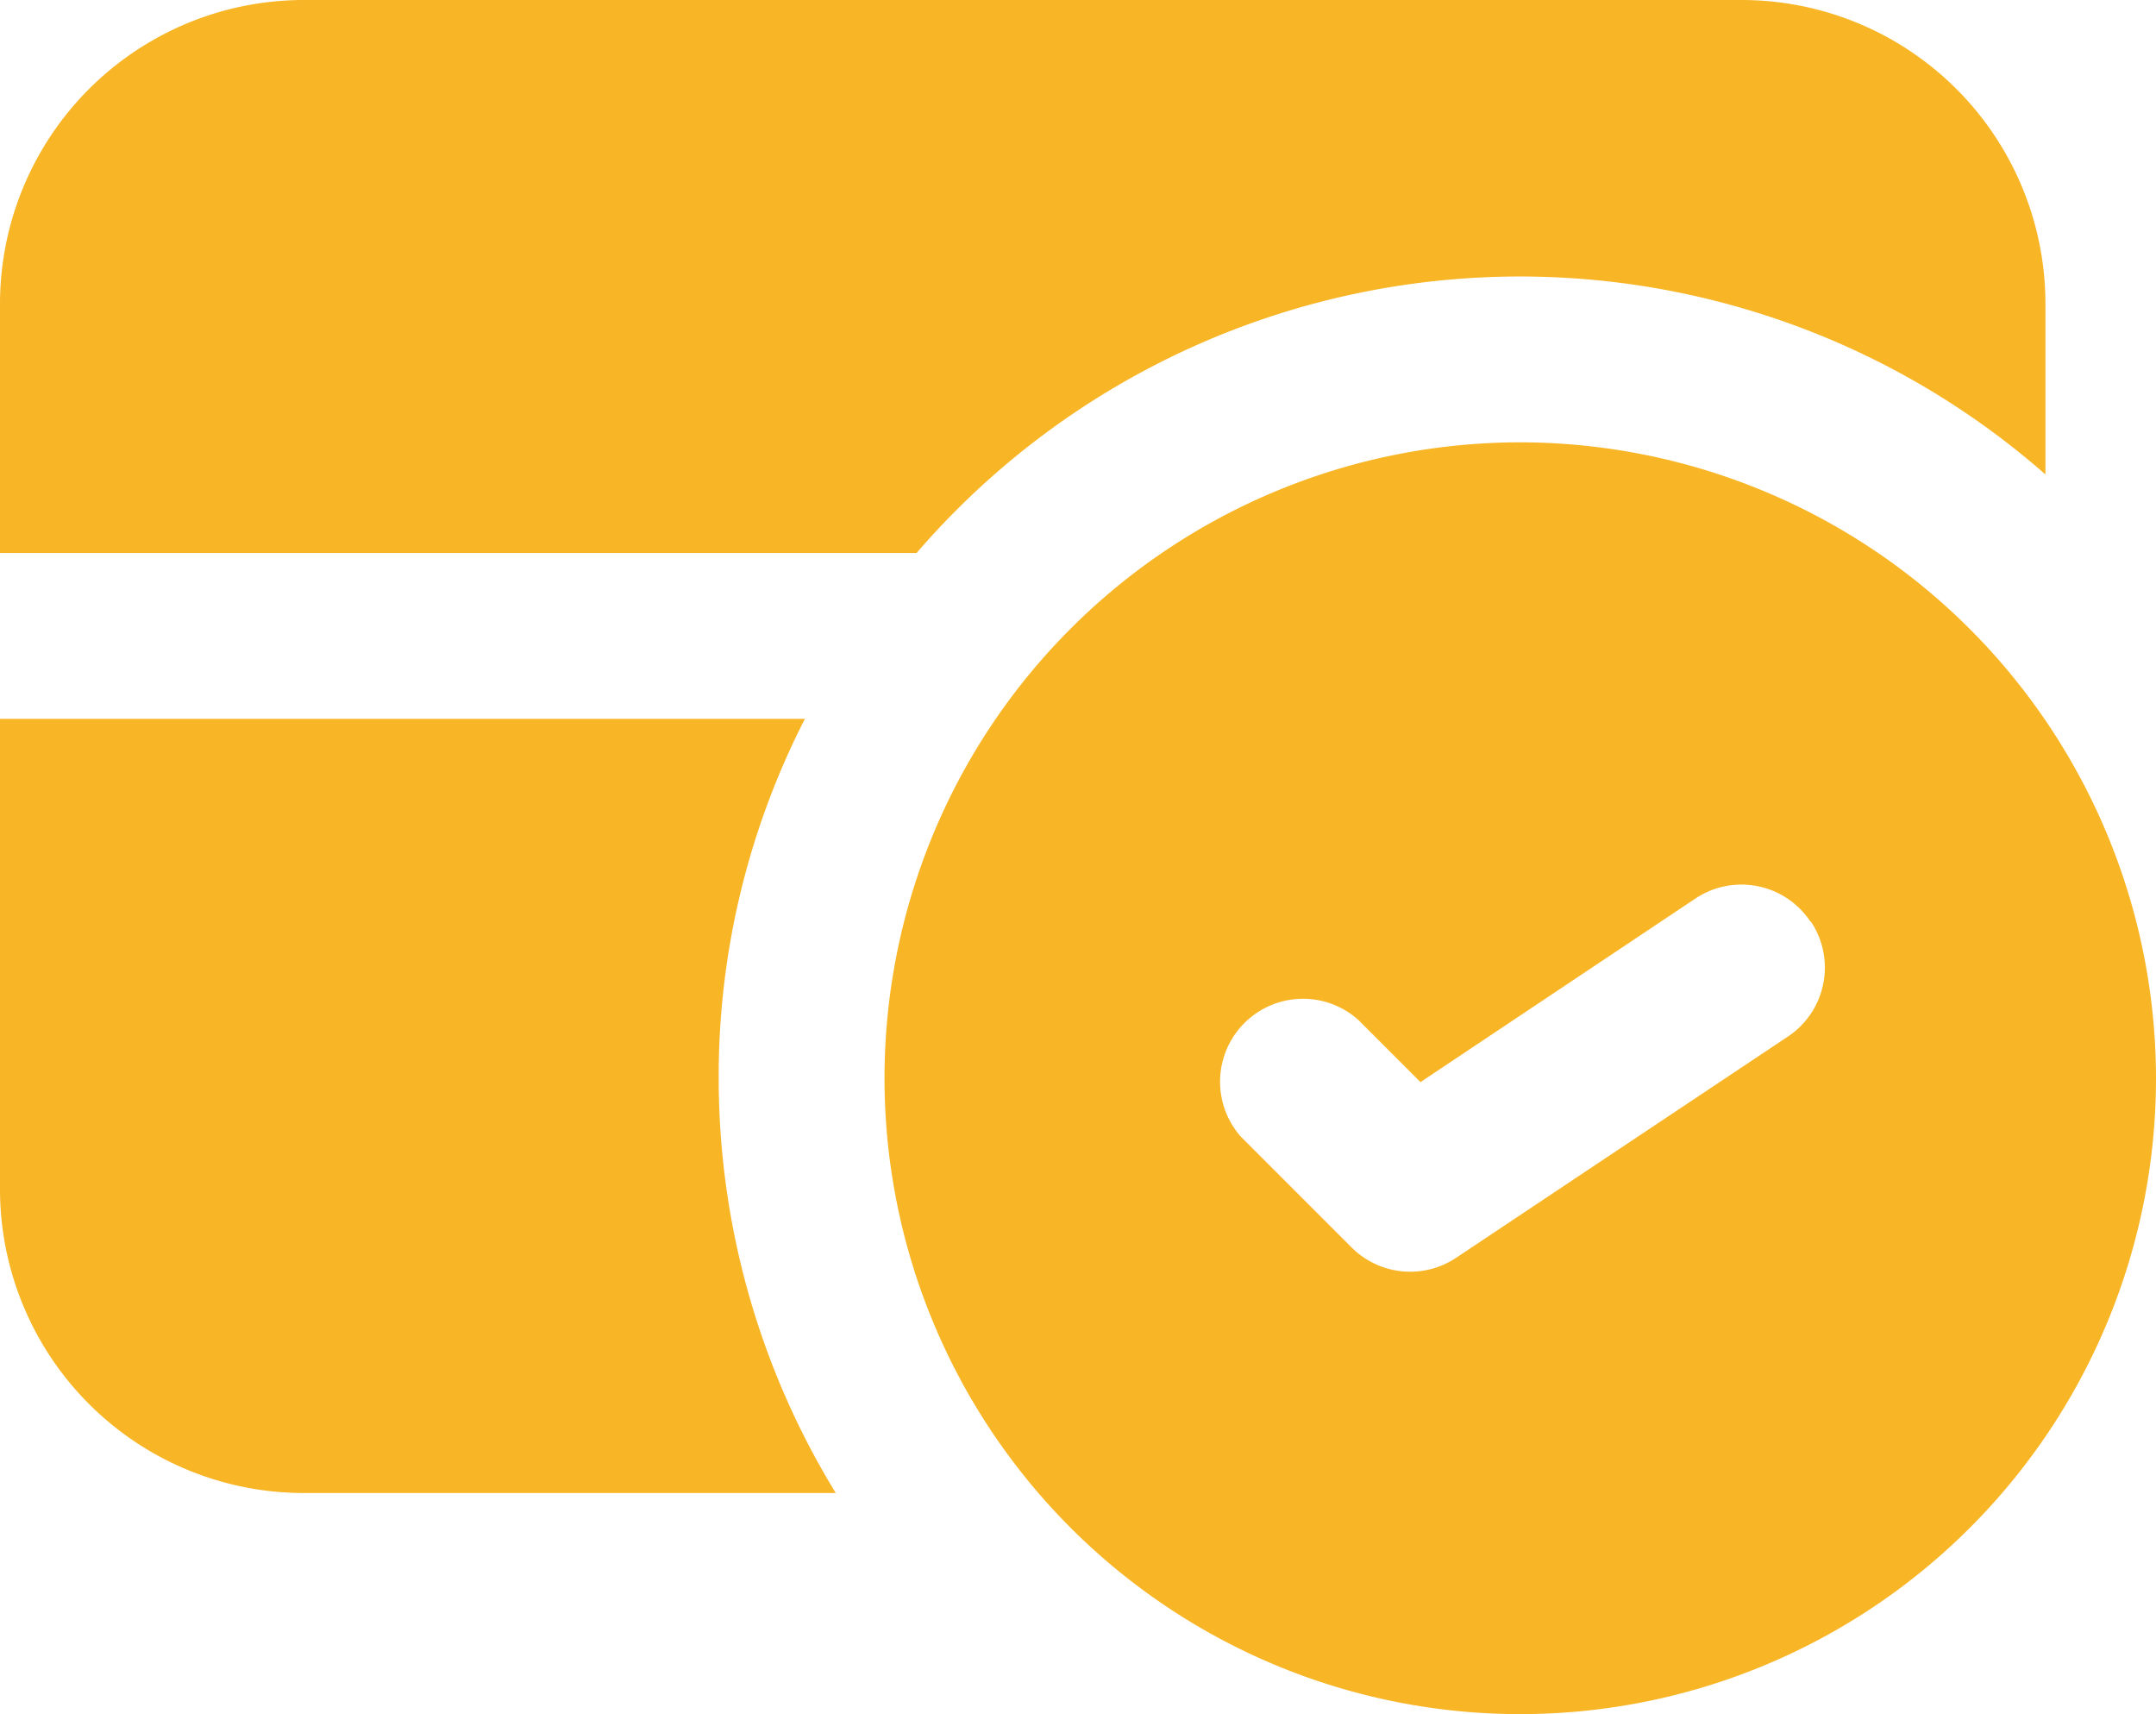 <svg xmlns="http://www.w3.org/2000/svg" width="34.985" height="27.809" viewBox="0 0 34.985 27.809"><path id="payment-check" d="M13.912,22.743a12.885,12.885,0,0,0,1.9,6.728H7.184A4.931,4.931,0,0,1,2.25,24.537V16.912H15.311A12.713,12.713,0,0,0,13.912,22.743ZM30.507,5.25H7.184A4.931,4.931,0,0,0,2.25,10.184v4.037H17.123a12.928,12.928,0,0,1,18.318-1.274V10.184A4.931,4.931,0,0,0,30.507,5.25Zm6.728,17.493A10.316,10.316,0,1,1,26.919,12.426,10.328,10.328,0,0,1,37.235,22.743ZM31.627,20.2a1.344,1.344,0,0,0-1.866-.373L25.3,22.805l-1.014-1.014a1.346,1.346,0,0,0-1.9,1.9l1.794,1.794a1.344,1.344,0,0,0,1.7.169l5.382-3.588a1.344,1.344,0,0,0,.373-1.866Z" transform="translate(-2.25 -5.25)" fill="#f8b525"></path></svg>